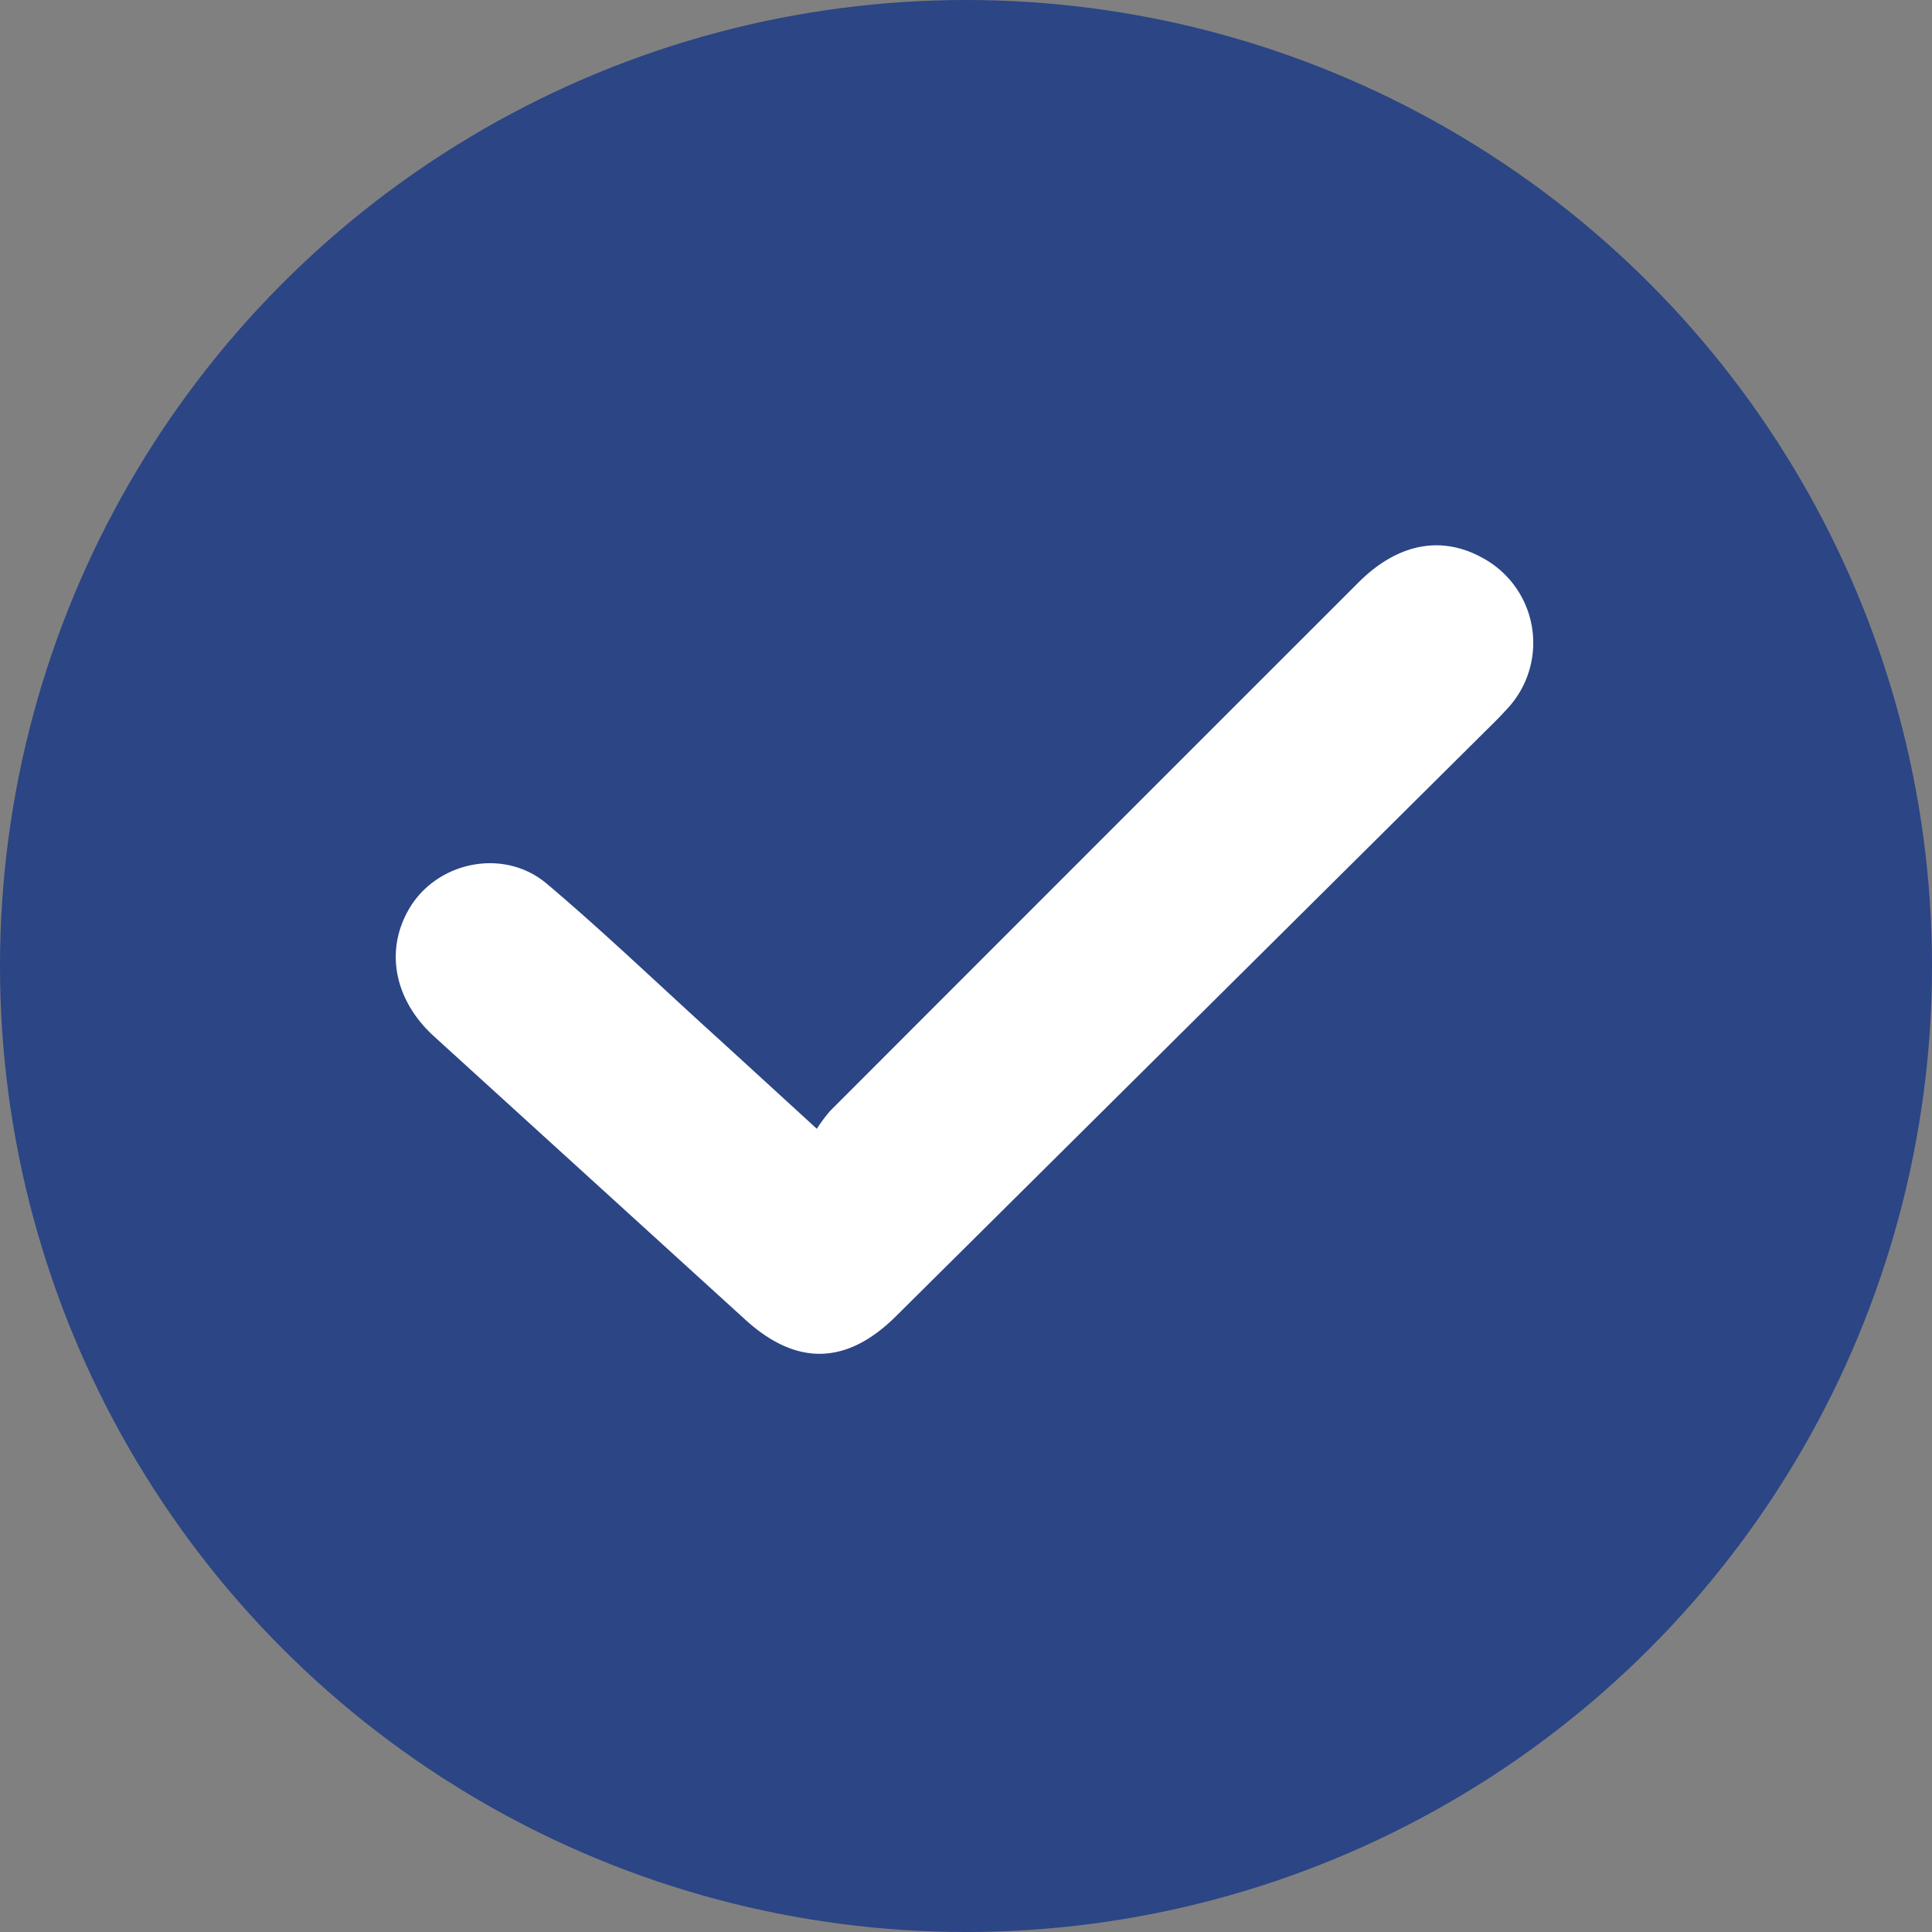 <svg id="Layer_1" data-name="Layer 1" xmlns="http://www.w3.org/2000/svg" viewBox="0 0 326 326"><rect x="0" y="0" width="326" height="326" fill="#808080" stroke="none"/><title>check</title><circle cx="163" cy="163" r="163" style="fill:#2b4585"/><path d="M137.83,190.47a26.59,26.59,0,0,1,2.23-3q44.58-44.62,89.18-89.2c6.61-6.6,14-8,21-4.09A16.29,16.29,0,0,1,254.86,119c-1,1.13-2,2.19-3.07,3.23q-50.29,49.94-100.6,99.86-12.49,12.41-25.47.55L73.21,174.85c-6.7-6.12-8.3-14.5-4.16-21.52,4.7-8,16-10.32,23.23-4.2,9.32,7.88,18.15,16.33,27.18,24.54C125.41,179.09,131.34,184.53,137.83,190.47Z" style="fill:#fff"/></svg>
